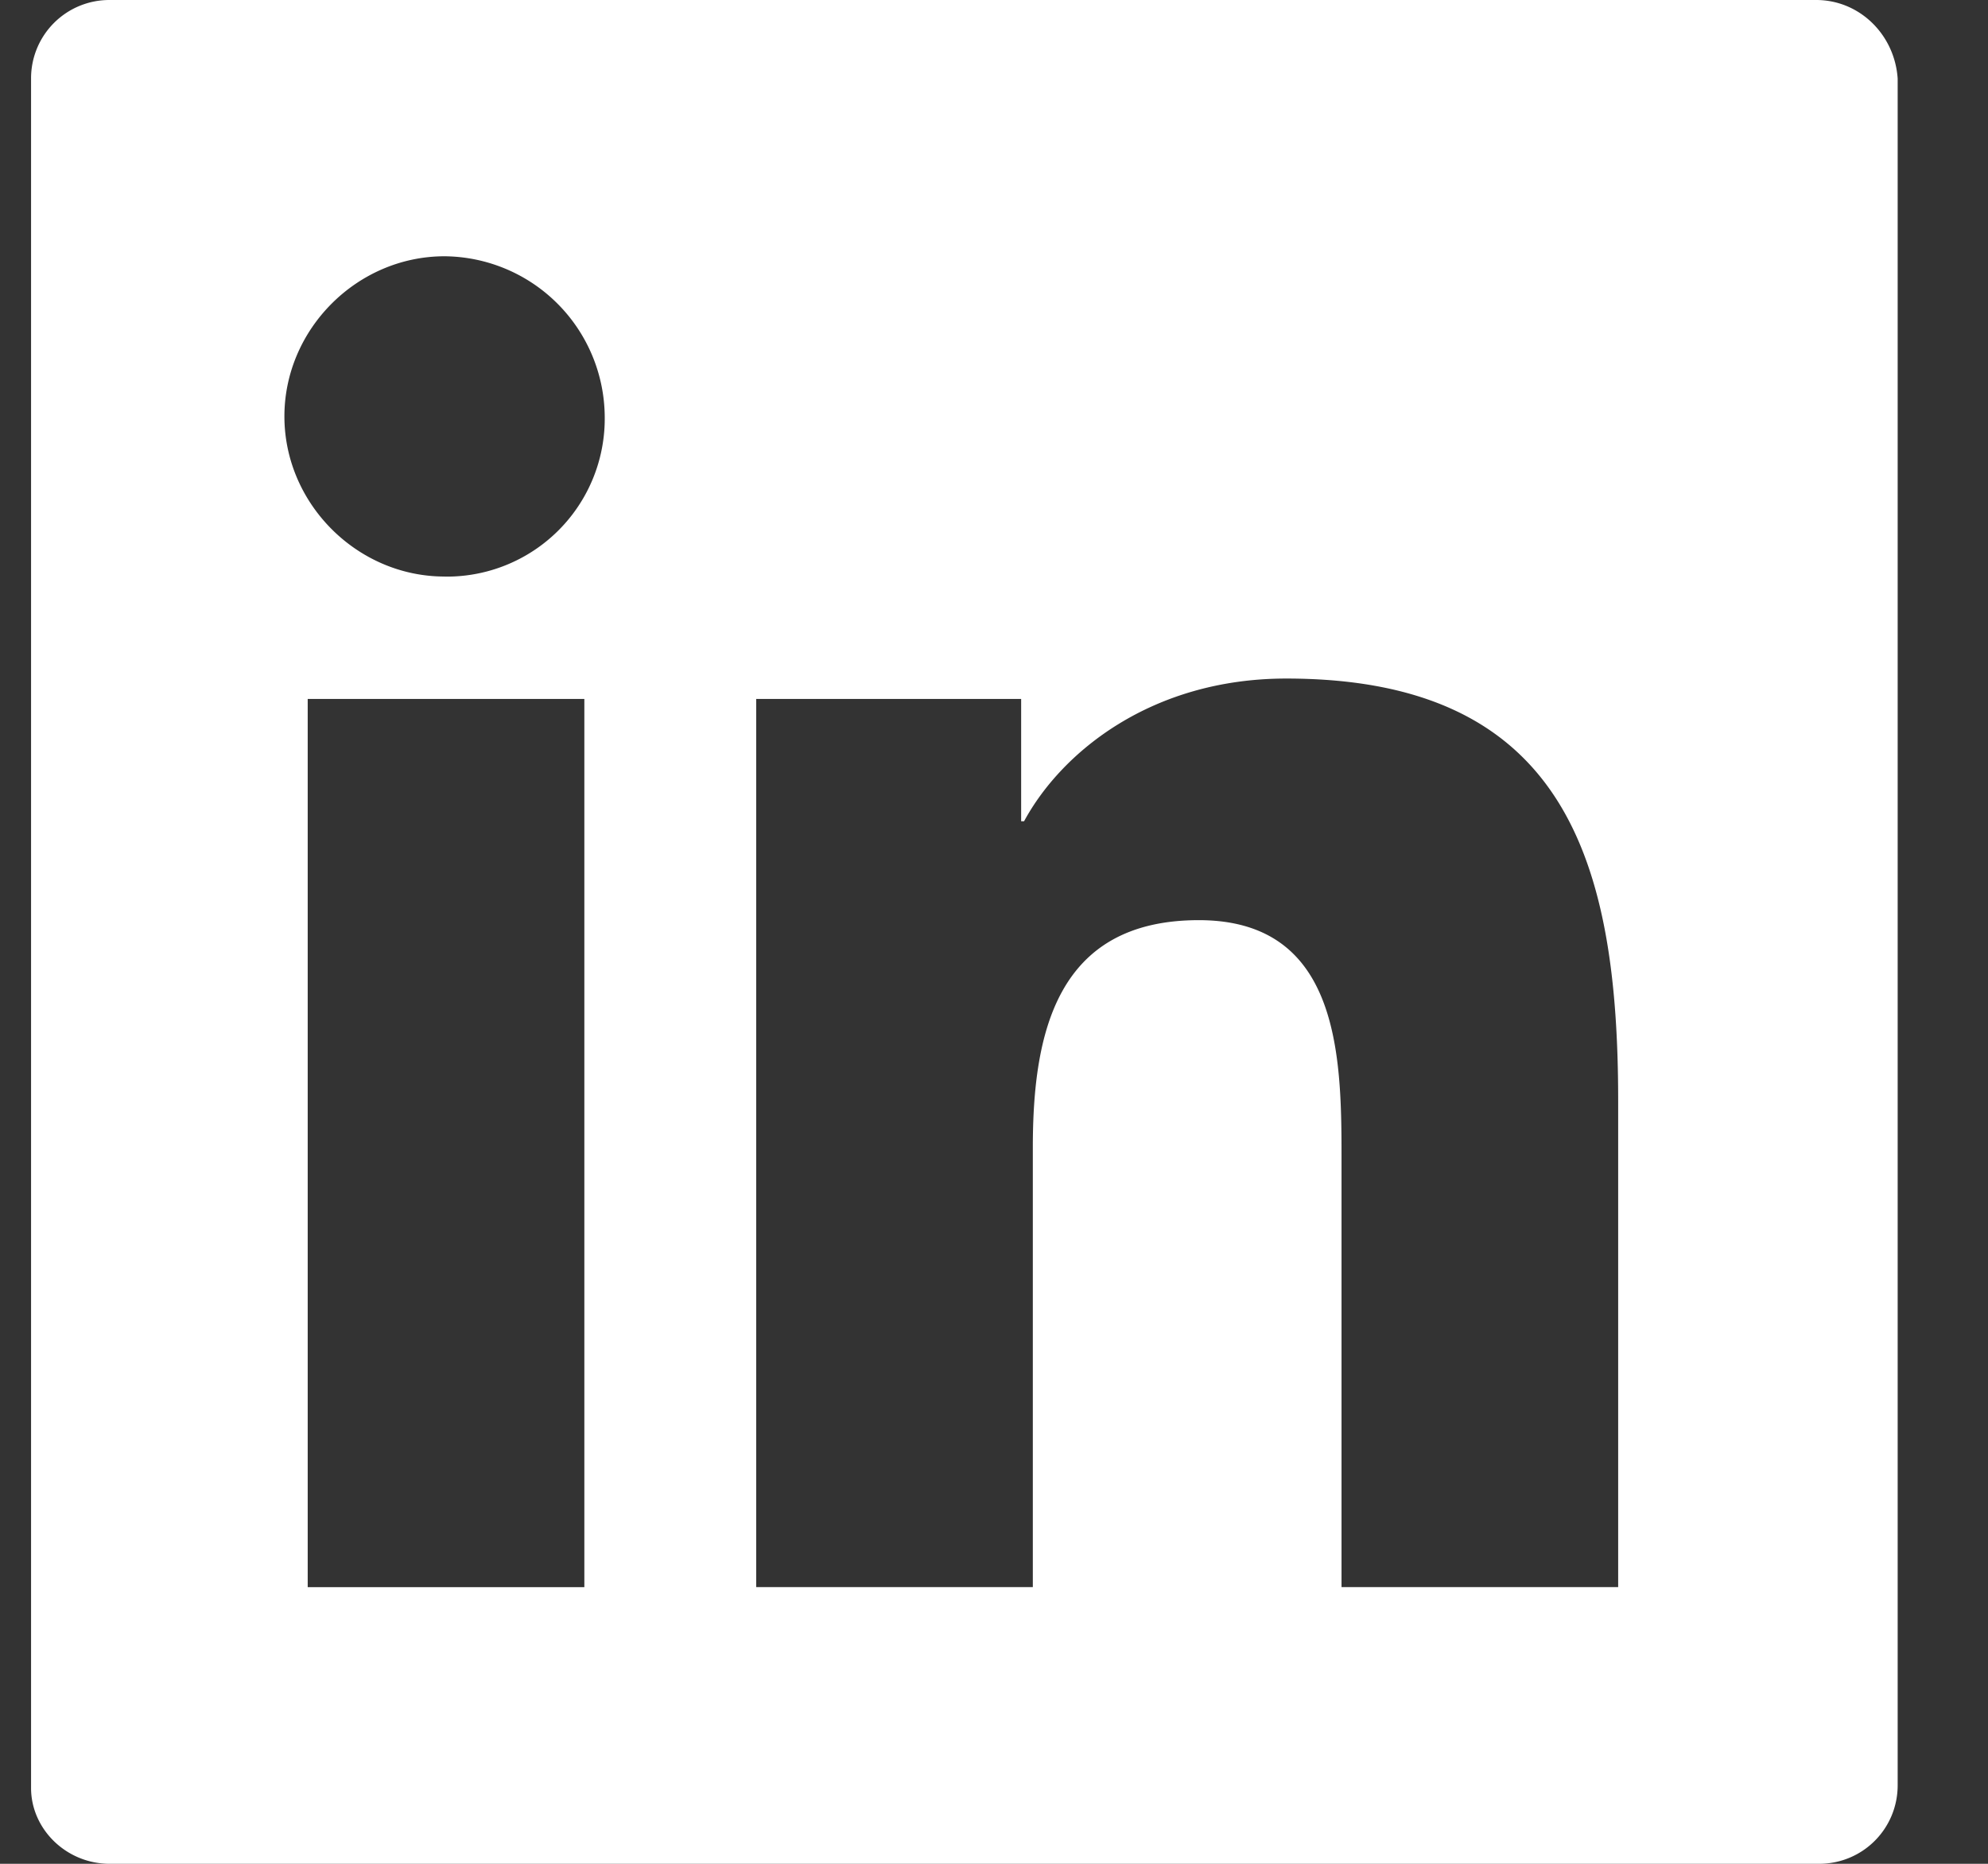 <svg xmlns="http://www.w3.org/2000/svg" width="32" height="30"><rect width="100%" height="100%" fill="#333333" stroke="none"/><path d="M29.234 0H1.766A1.26 1.26 0 00.5 1.266V28.78c0 .658.563 1.22 1.266 1.22H29.28c.703 0 1.266-.563 1.266-1.266V1.266C30.5.562 29.937 0 29.234 0zM9.406 25.547H4.953V11.25h4.453v14.297zM7.156 9.28c-1.406 0-2.578-1.172-2.578-2.578S5.75 4.125 7.156 4.125a2.6 2.6 0 012.578 2.578 2.542 2.542 0 01-2.578 2.578zm18.89 16.266h-4.452v-6.938c0-1.64-.047-3.797-2.297-3.797-2.297 0-2.672 1.829-2.672 3.657v7.078h-4.453V11.25h4.265v1.969h.047c.61-1.125 2.063-2.297 4.22-2.297 4.5 0 5.343 2.953 5.343 6.797v7.828z" fill="#FFF"/></svg>